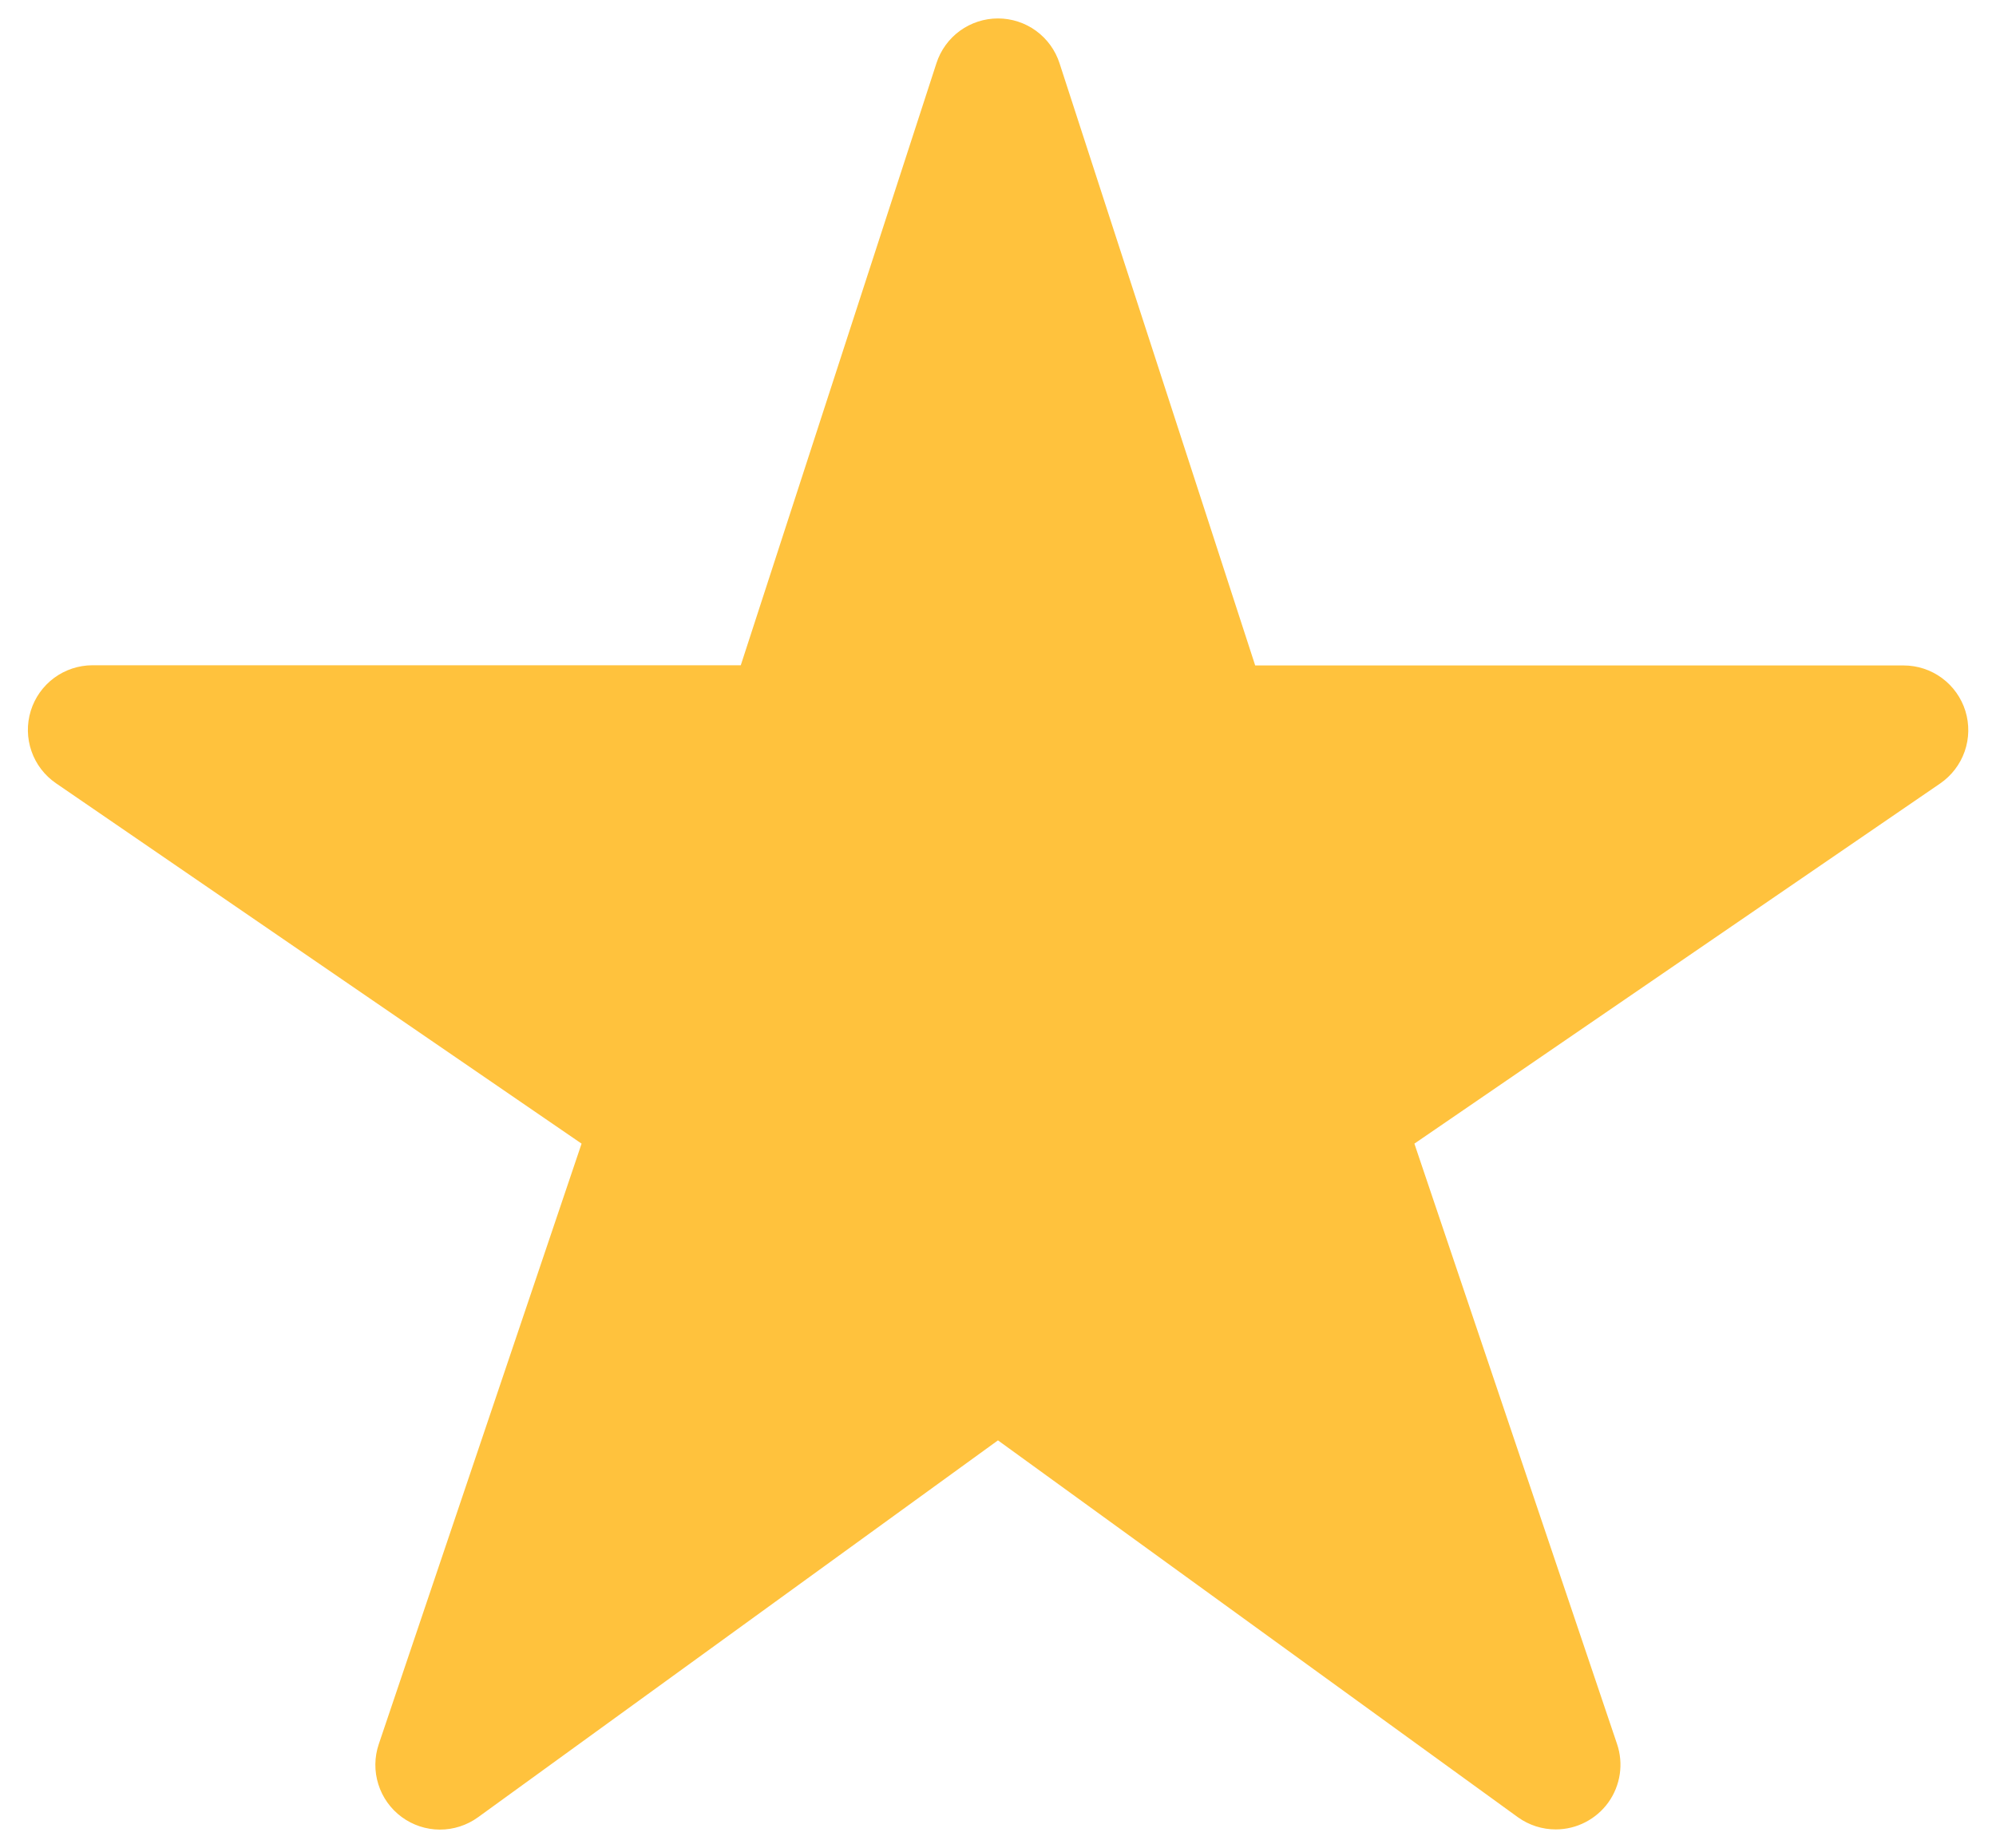 <svg width="54" height="50" viewBox="0 0 54 50" fill="none" xmlns="http://www.w3.org/2000/svg">
<path d="M42.093 49.501C41.725 49.502 41.365 49.387 41.066 49.172L26.999 38.974L12.933 49.172C12.632 49.39 12.27 49.507 11.899 49.506C11.527 49.505 11.166 49.385 10.867 49.165C10.568 48.945 10.347 48.635 10.236 48.281C10.124 47.927 10.128 47.547 10.247 47.195L15.734 30.945L1.515 21.194C1.207 20.983 0.974 20.679 0.852 20.327C0.729 19.974 0.722 19.592 0.832 19.235C0.942 18.878 1.163 18.566 1.463 18.344C1.763 18.122 2.126 18.002 2.499 18.001H20.041L25.335 1.709C25.449 1.357 25.671 1.051 25.97 0.833C26.269 0.616 26.63 0.499 26.999 0.499C27.369 0.499 27.729 0.616 28.028 0.833C28.327 1.051 28.55 1.357 28.664 1.709L33.958 18.006H51.499C51.873 18.006 52.237 18.125 52.538 18.347C52.839 18.569 53.061 18.881 53.172 19.238C53.282 19.595 53.276 19.978 53.153 20.331C53.03 20.684 52.797 20.988 52.489 21.2L38.265 30.945L43.748 47.191C43.837 47.454 43.862 47.734 43.821 48.008C43.78 48.283 43.674 48.544 43.513 48.77C43.351 48.995 43.138 49.179 42.891 49.306C42.644 49.434 42.371 49.5 42.093 49.501Z" fill="#FFC23D"/>
</svg>

